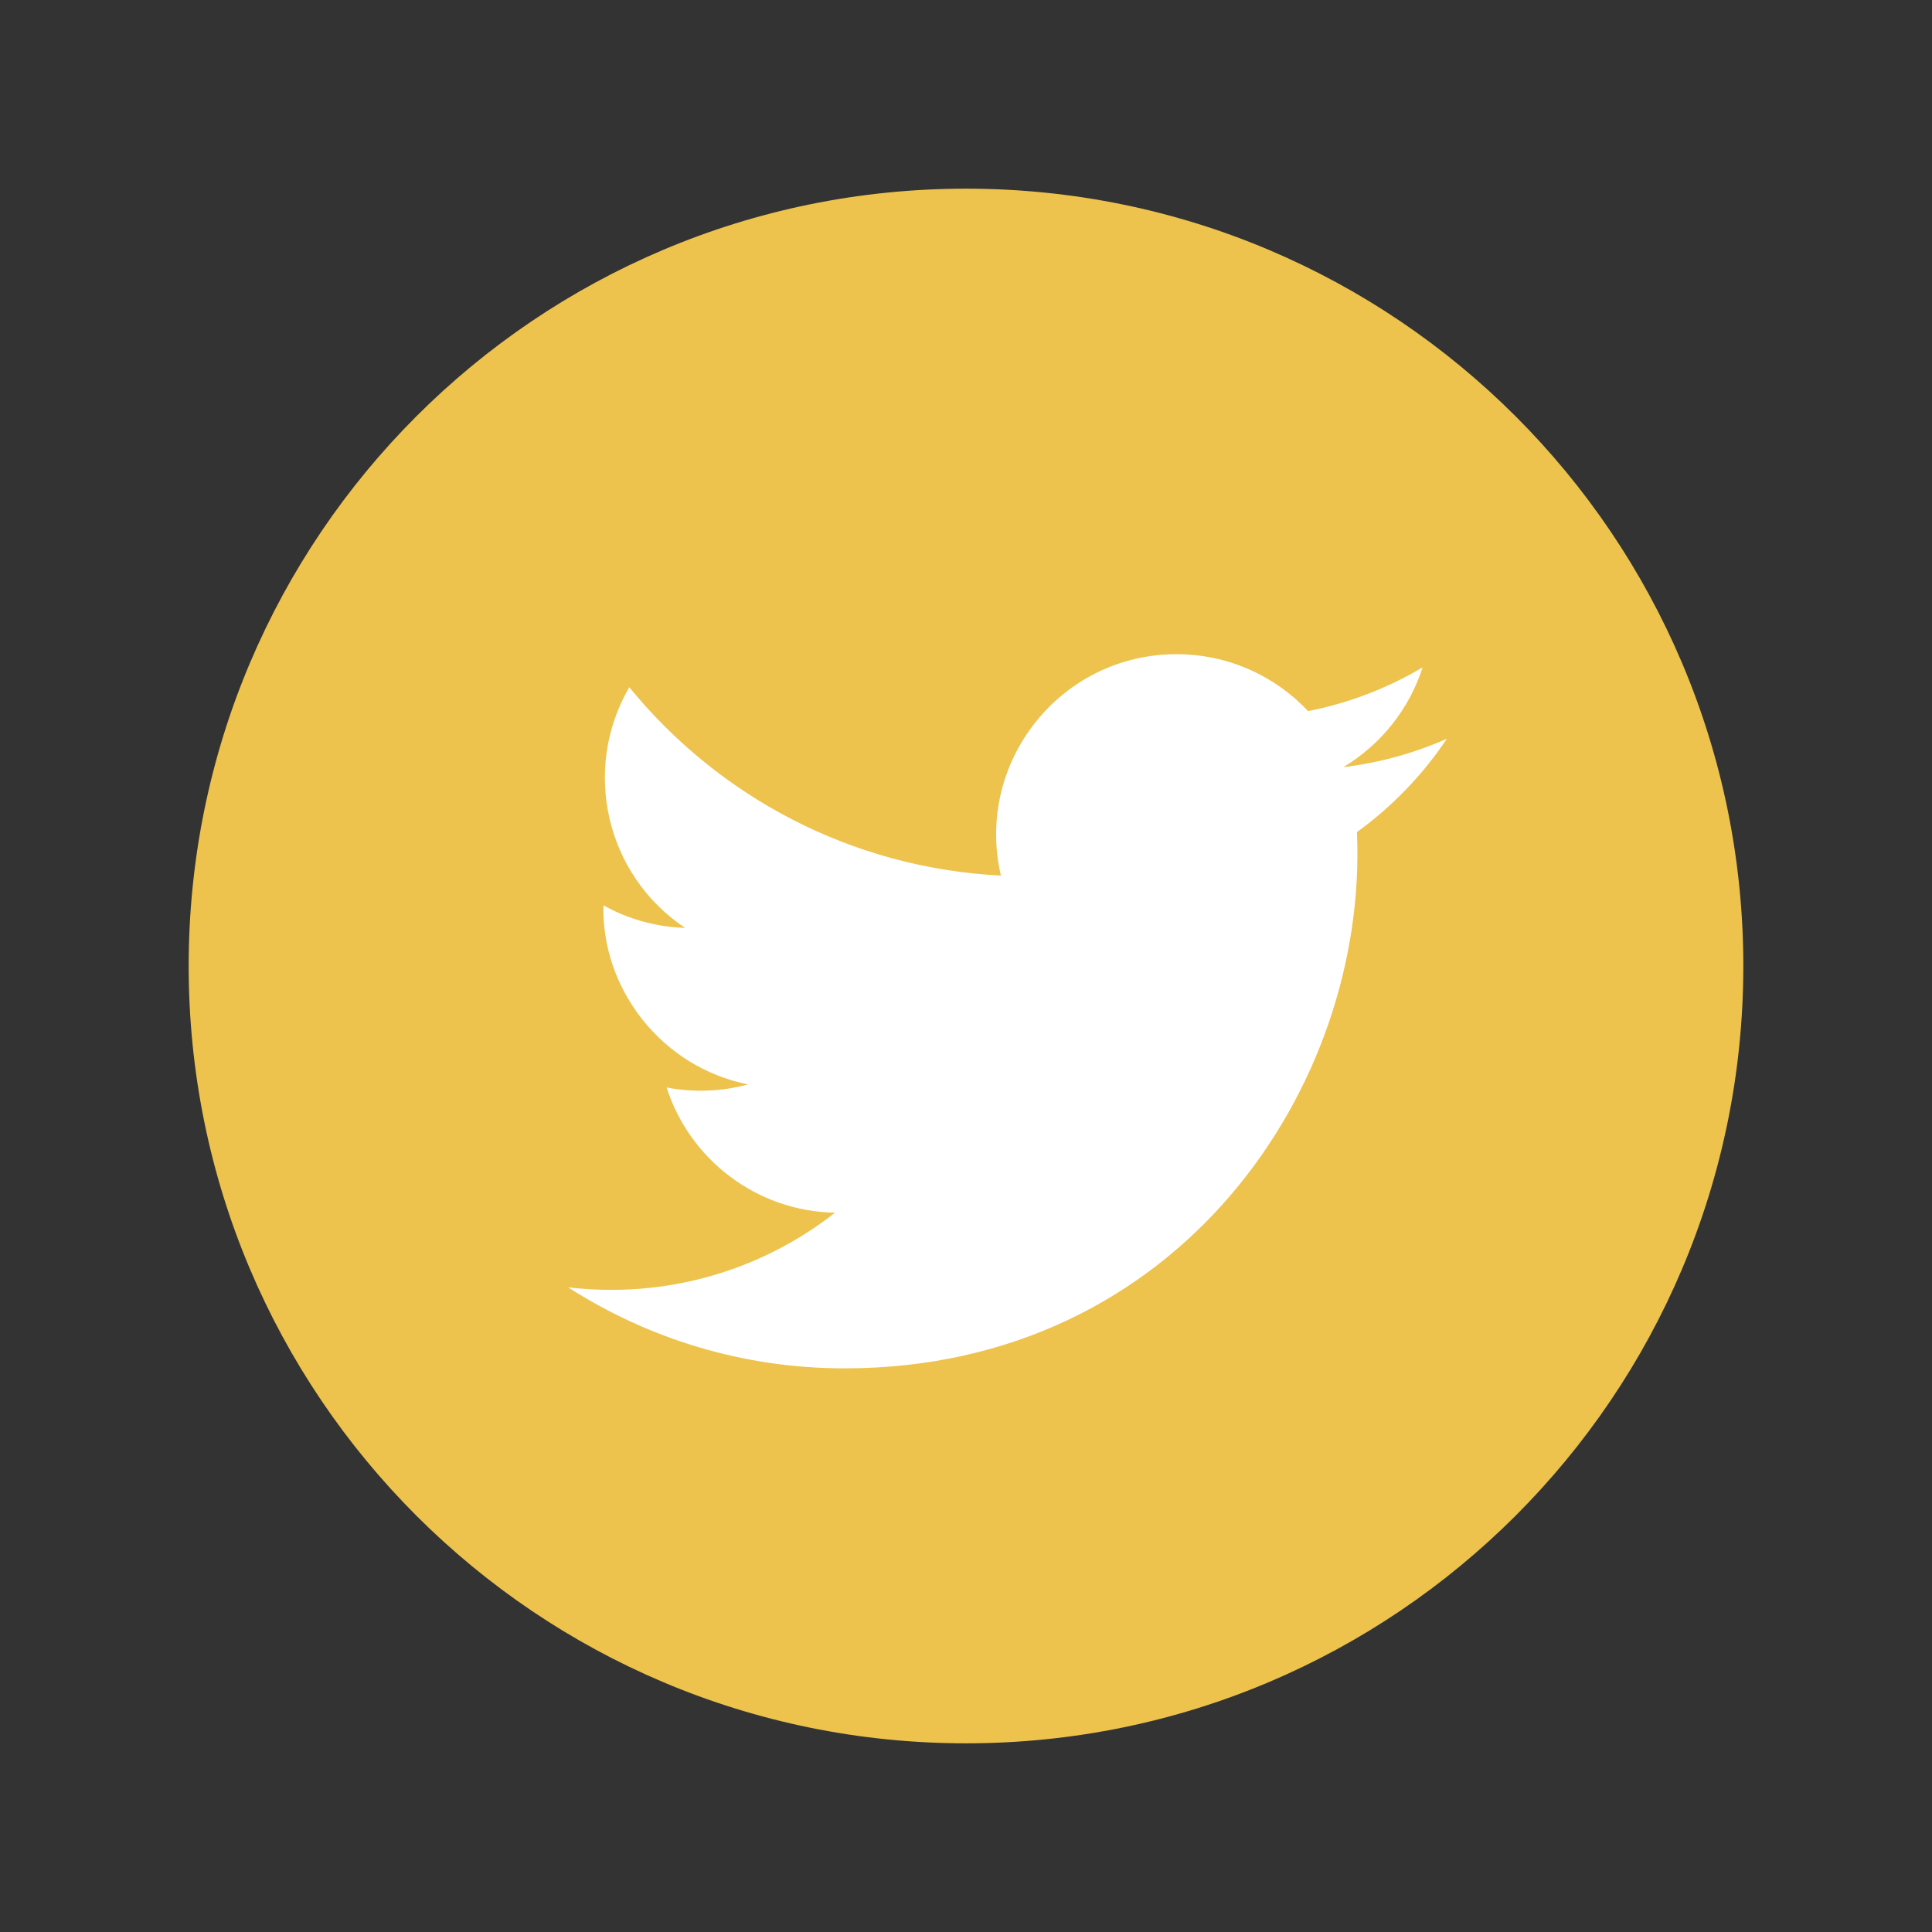<?xml version="1.0" encoding="utf-8"?>
<!-- Generator: Adobe Illustrator 16.0.0, SVG Export Plug-In . SVG Version: 6.00 Build 0)  -->
<!DOCTYPE svg PUBLIC "-//W3C//DTD SVG 1.1//EN" "http://www.w3.org/Graphics/SVG/1.1/DTD/svg11.dtd">
<svg version="1.1" id="Layer_1" xmlns="http://www.w3.org/2000/svg" xmlns:xlink="http://www.w3.org/1999/xlink" x="0px" y="0px"
	 width="512px" height="512px" viewBox="0 0 512 512" enable-background="new 0 0 512 512" xml:space="preserve">
<rect x="0" y="0" width="512" height="512" fill="#333333" stroke="none"/>
<path id="twitter-4-icon" fill="#EDC34E" d="M256,50C142.229,50,50,142.229,50,256c0,113.771,92.229,206,206,206
	c113.771,0,206-92.229,206-206C462,142.229,369.771,50,256,50z"/>
<g id="XMLID_1_">
	<g>
		<path fill="#FFFFFF" d="M383.44,195.77c-6.4,9.58-14.511,18-23.841,24.74c3.021,67.2-47.1,142.12-135.8,142.12
			c-26.98,0-52.1-7.91-73.24-21.47c25.35,2.99,50.65-4.04,70.73-19.78c-20.9-0.39-38.55-14.2-44.63-33.18
			c7.49,1.43,14.85,1.01,21.58-0.82c-22.98-4.62-38.84-25.32-38.32-47.45c6.43,3.58,13.81,5.73,21.64,5.97
			c-21.28-14.22-27.31-42.31-14.79-63.78c23.56,28.9,58.77,47.92,98.48,49.92c-6.97-29.89,15.7-58.67,46.54-58.67
			c13.74,0,26.16,5.8,34.88,15.09c10.88-2.15,21.1-6.12,30.34-11.6c-3.569,11.16-11.149,20.52-21.01,26.44
			C365.66,202.14,374.87,199.57,383.44,195.77z"/>
	</g>
	<g>
	</g>
</g>
</svg>
